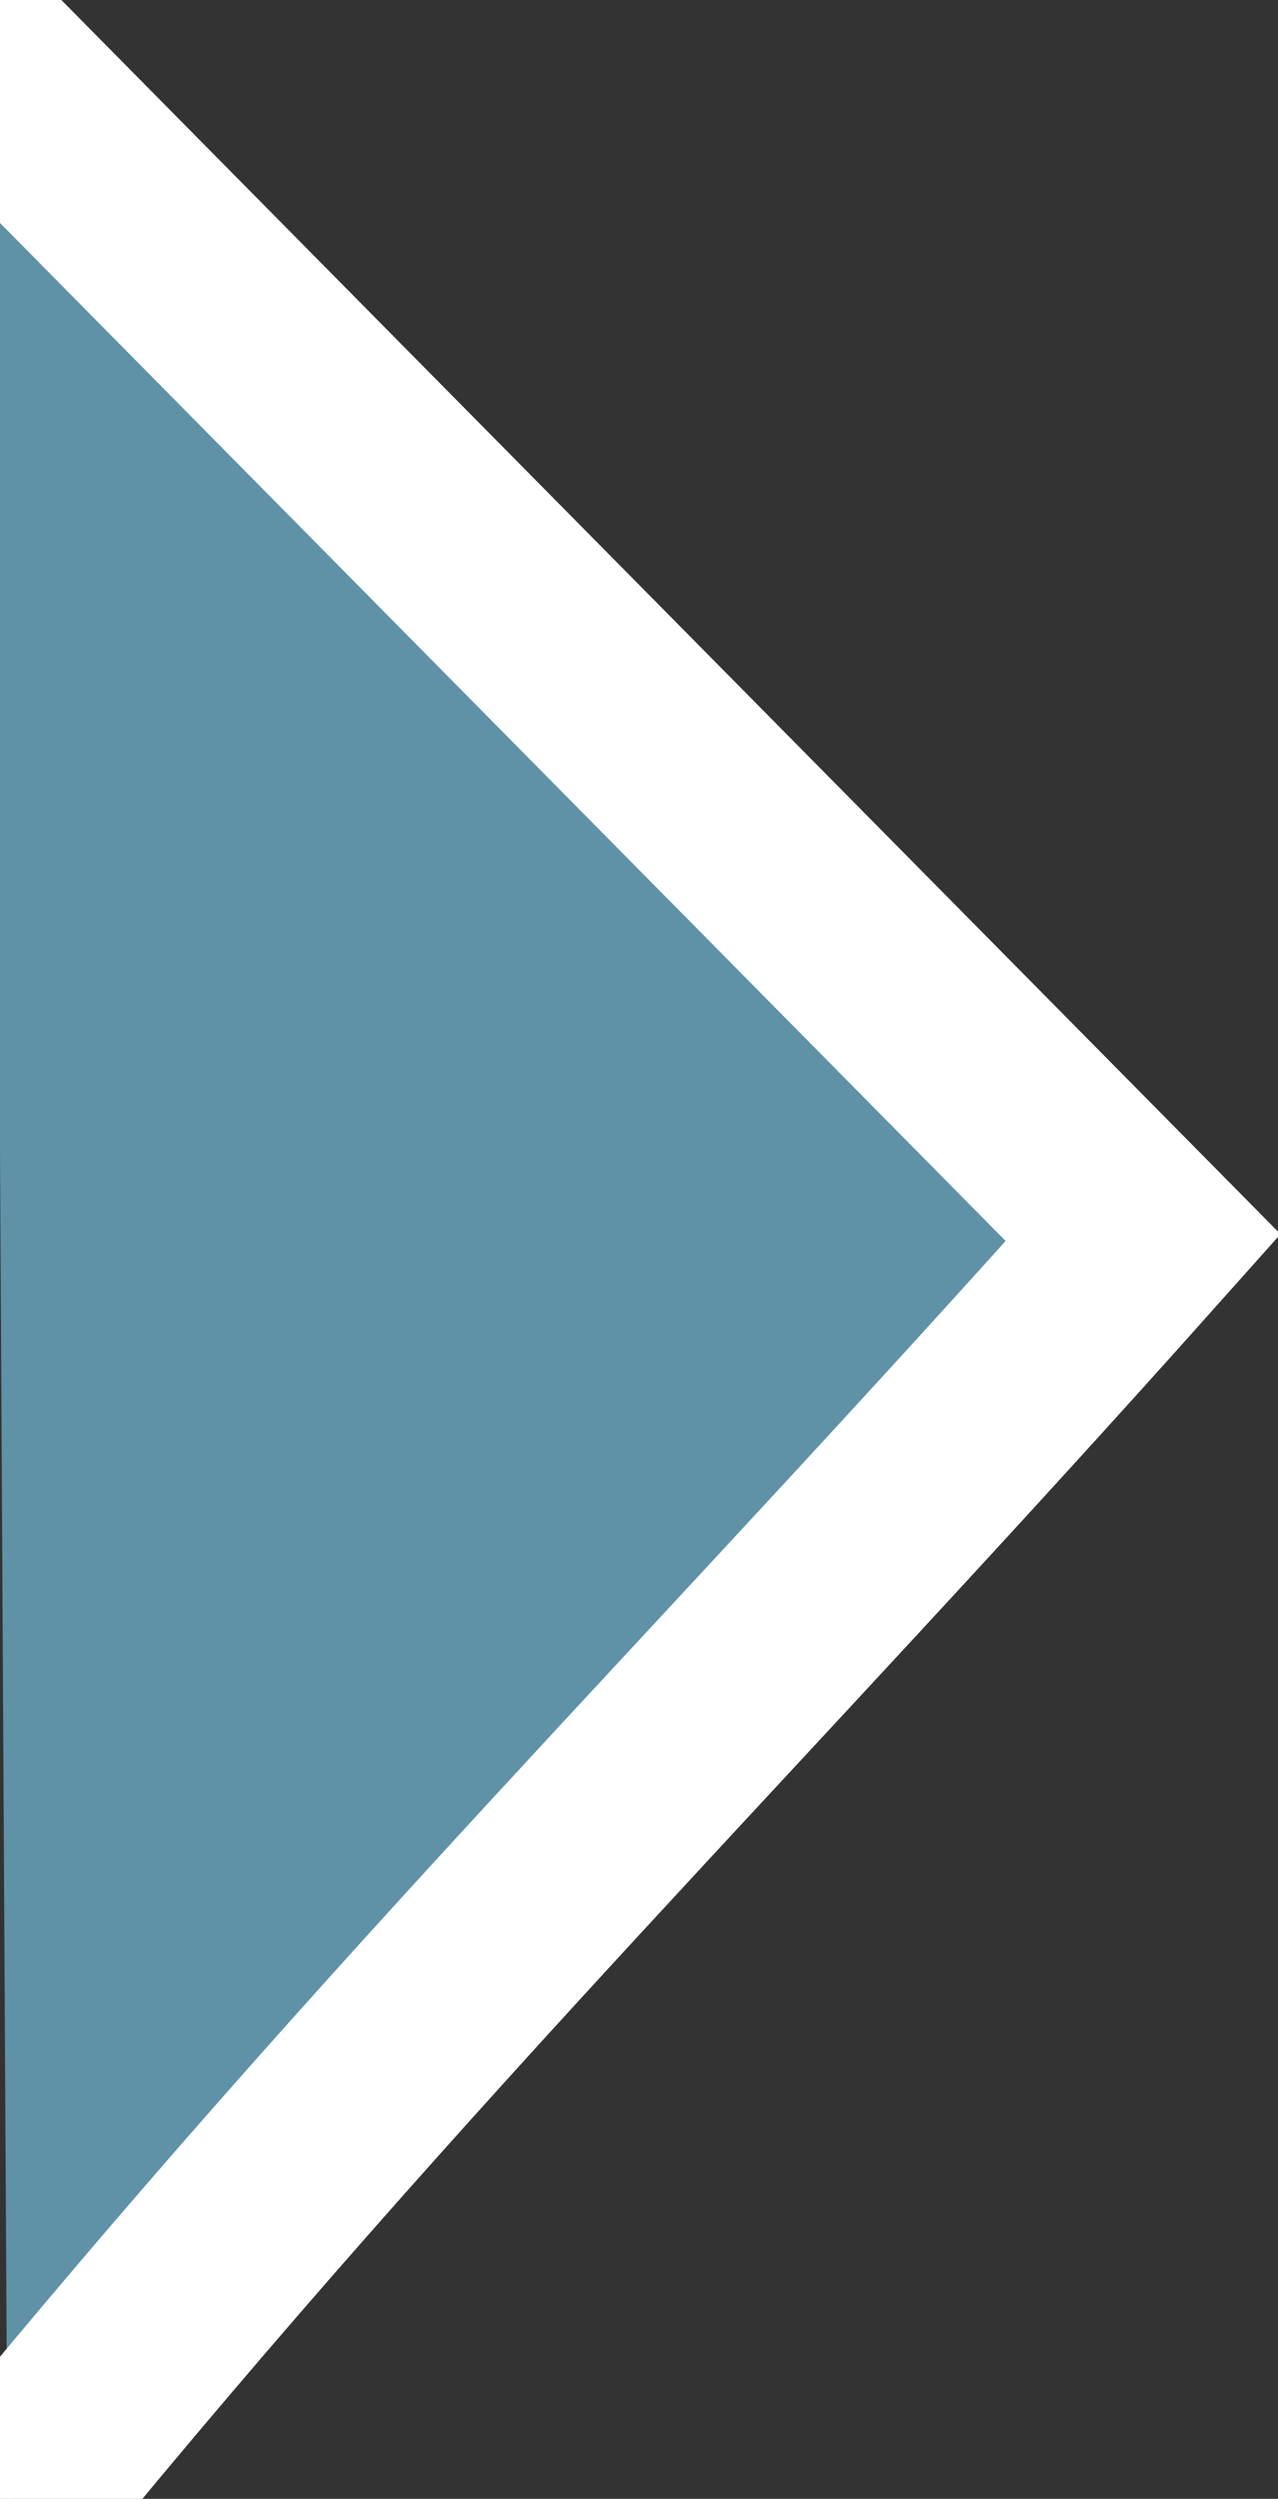 <?xml version="1.0" encoding="UTF-8" standalone="no"?>
<svg
   xmlns:dc="http://purl.org/dc/elements/1.1/"
   xmlns:cc="http://creativecommons.org/ns#"
   xmlns:rdf="http://www.w3.org/1999/02/22-rdf-syntax-ns#"
   xmlns:svg="http://www.w3.org/2000/svg"
   xmlns="http://www.w3.org/2000/svg"
   xmlns:sodipodi="http://sodipodi.sourceforge.net/DTD/sodipodi-0.dtd"
   xmlns:inkscape="http://www.inkscape.org/namespaces/inkscape"
   sodipodi:docname="bg_arrow-right.svg"
   inkscape:version="1.0 (4035a4fb49, 2020-05-01)"
   id="svg2308"
   version="1.1"
   viewBox="0 0 9.003 17.598"
   height="17.598mm"
   width="9.003mm">
  <rect x="0" y="0" width="9.003" height="17.598" fill="#333333" stroke="none"/>
  <defs
     id="defs2302" />
  <sodipodi:namedview
     inkscape:window-maximized="0"
     inkscape:window-y="0"
     inkscape:window-x="2"
     inkscape:window-height="1040"
     inkscape:window-width="1296"
     fit-margin-bottom="0"
     fit-margin-right="0"
     fit-margin-left="0"
     fit-margin-top="0"
     showgrid="false"
     inkscape:document-rotation="0"
     inkscape:current-layer="layer1"
     inkscape:document-units="mm"
     inkscape:cy="1.3258112"
     inkscape:cx="0.52509476"
     inkscape:zoom="2.8"
     inkscape:pageshadow="2"
     inkscape:pageopacity="0"
     borderopacity="1.0"
     bordercolor="#666666"
     pagecolor="#000000"
     id="base" />
  <g
     transform="translate(-65.656,-152.563)"
     id="layer1"
     inkscape:groupmode="layer"
     inkscape:label="Ebene 1">
    <path
       sodipodi:nodetypes="ccc"
       id="path1069"
       style="fill:#5f92a7;fill-opacity:1;stroke:#ffffff;stroke-width:1.411;stroke-linecap:square;stroke-linejoin:miter;stroke-miterlimit:10;stroke-dasharray:none;stroke-opacity:1"
       d="m 65.614,153.087 c 8.095,8.192 0,0 8.095,8.192 -2.945,3.3 -5.199,5.501 -8,8.925" />
  </g>
</svg>

